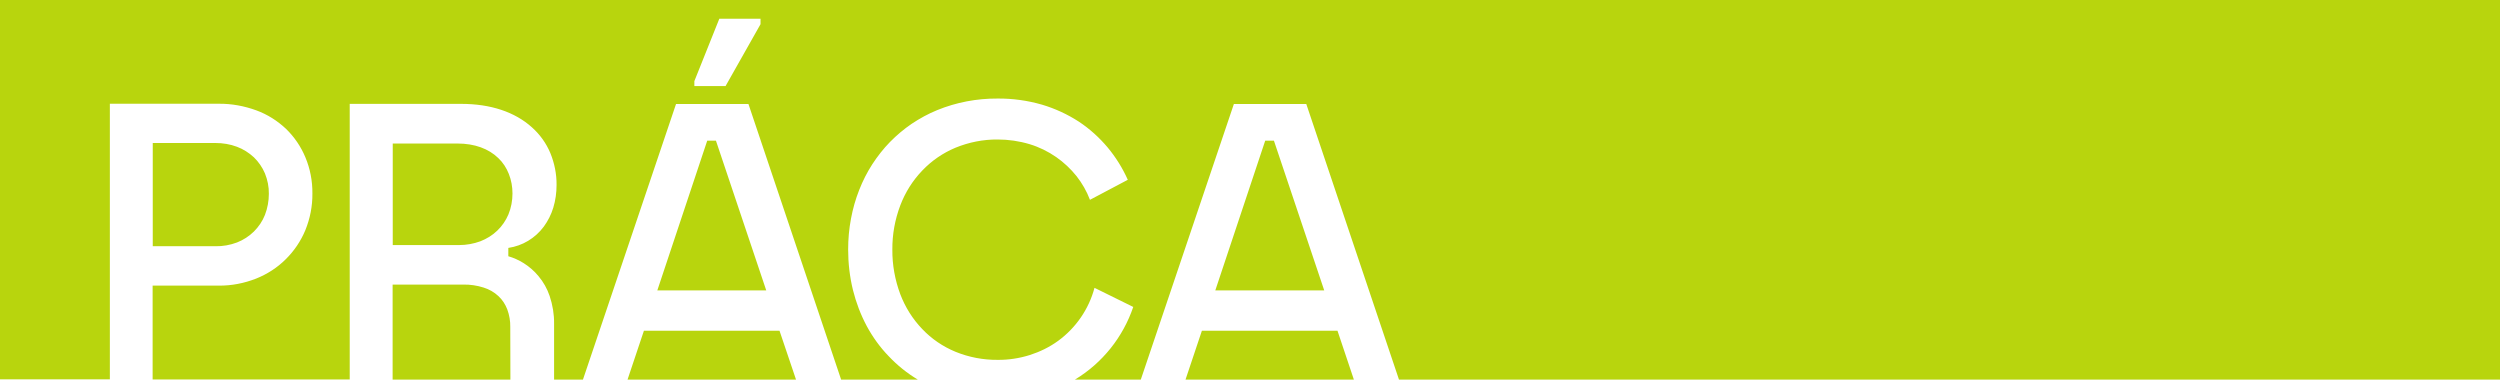 <?xml version="1.0" encoding="utf-8"?>
<!-- Generator: Adobe Illustrator 25.0.0, SVG Export Plug-In . SVG Version: 6.00 Build 0)  -->
<svg version="1.1" id="Layer_1" xmlns="http://www.w3.org/2000/svg" xmlns:xlink="http://www.w3.org/1999/xlink" x="0px" y="0px"
	 viewBox="0 0 1923 292" style="enable-background:new 0 0 1923 292;" xml:space="preserve">
<style type="text/css">
	.st0{fill:#B8D50D;}
</style>
<path id="Subtraction_5" class="st0" d="M706,292L706,292H647L575.7,80H520l-71.6,212h-22.2v-43c0.1-7.2-1.1-14.4-3.4-21.3
	c-1.9-5.6-4.8-10.8-8.6-15.3c-3.2-3.9-7.1-7.3-11.4-10c-3.7-2.3-7.7-4.1-11.8-5.3v-6.4c10.9-1.6,20.7-7.5,27.3-16.4
	c3.2-4.4,5.7-9.3,7.3-14.6c1.7-5.6,2.5-11.5,2.5-17.4c0.1-8.4-1.6-16.8-4.8-24.6c-3.2-7.6-8-14.3-14.2-19.8
	c-13.1-11.8-31.8-18-54.3-18h-85.8v212H117.4v-72.2h50.9c9.8,0.1,19.5-1.8,28.7-5.4c8.5-3.4,16.3-8.4,22.8-14.9
	c6.5-6.4,11.6-14,15.1-22.4c3.6-8.9,5.5-18.4,5.4-28.1c0.1-9.6-1.7-19.1-5.4-27.9c-3.4-8.2-8.5-15.7-14.9-21.9
	c-6.6-6.2-14.3-11.1-22.8-14.2c-9.3-3.4-19.1-5.2-28.9-5.1H84.5v212H0V0h1923v292h-846.9l-71.3-212h-55.7l-71.6,212h-50.7
	c10.5-6.3,19.8-14.5,27.5-24.1c7.6-9.5,13.5-20.3,17.4-31.8l-29.8-14.7c-4.4,16.4-14.3,30.8-28,40.8c-6.6,4.8-14,8.4-21.8,10.9
	c-8,2.5-16.4,3.8-24.7,3.7c-11.1,0.1-22.1-2-32.4-6.2c-9.7-4-18.4-9.9-25.6-17.5c-7.4-7.7-13.1-16.8-16.9-26.8
	c-4.1-11-6.2-22.6-6.1-34.3c-0.1-11.6,2-23.2,6.1-34c3.8-10,9.5-19.1,16.9-26.8c7.2-7.6,16-13.6,25.6-17.6
	c10.3-4.2,21.3-6.4,32.4-6.3c8.3,0,16.6,1.2,24.6,3.6c7.3,2.2,14.2,5.6,20.4,9.9c5.9,4.1,11.2,9.1,15.7,14.7
	c4.3,5.5,7.8,11.6,10.3,18.2l29.1-15.4c-4-9-9.2-17.3-15.5-24.9c-6.4-7.6-13.8-14.3-22.1-19.8c-8.8-5.7-18.3-10.1-28.4-13.1
	c-11.1-3.2-22.6-4.8-34.2-4.7c-15.9-0.1-31.7,2.9-46.4,8.9c-6.9,2.8-13.4,6.4-19.6,10.5c-6,4.1-11.6,8.8-16.7,14
	c-5.1,5.2-9.6,11-13.6,17.1c-4,6.2-7.4,12.9-10.1,19.8c-2.8,7.1-4.9,14.5-6.3,22c-1.5,7.9-2.2,15.8-2.2,23.8c0,10.5,1.2,21,3.7,31.2
	c2.4,9.6,5.9,18.9,10.6,27.7c4.6,8.5,10.2,16.3,16.9,23.2C690.3,281.1,697.8,287.1,706,292L706,292z M553.3,14.4l-19.2,48v3.8h24
	L585,18.6v-4.2L553.3,14.4L553.3,14.4z M392.6,292h-90.6v-73.1h54.4c5.3-0.1,10.6,0.7,15.6,2.3c4.2,1.3,8.1,3.5,11.3,6.5
	c3.1,2.8,5.4,6.4,6.9,10.3c1.6,4.4,2.4,9,2.3,13.6L392.6,292L392.6,292z M1041.4,292H911.9l12.6-37.6h104.3L1041.4,292z M612.3,292
	H482.7l12.6-37.6h104.3L612.3,292L612.3,292z M1018.6,223.4h-83.8l38.4-115.2h6.7L1018.6,223.4z M589.4,223.4h-83.8L544,108.2h6.7
	L589.4,223.4z M165.8,189.4h-48.3v-79.4h48.3c5.6,0,11.2,0.9,16.5,2.9c4.8,1.8,9.2,4.6,13,8.1c3.6,3.5,6.5,7.7,8.5,12.4
	c2,5,3.1,10.3,3,15.7c0,5.5-1,11-3,16.2c-1.9,4.8-4.8,9.1-8.5,12.8c-3.7,3.6-8.1,6.5-13,8.4C177,188.5,171.4,189.5,165.8,189.4
	L165.8,189.4z M353.3,188.5h-51.2v-78.1H352c12.9,0,23.8,3.9,31.3,11.2c3.6,3.4,6.3,7.6,8.1,12.2c1.9,4.8,2.8,9.9,2.8,15
	c0,5.5-1,11-3.1,16.1c-2,4.7-4.9,9-8.6,12.5c-3.7,3.6-8.2,6.3-13,8.2C364.3,187.5,358.8,188.5,353.3,188.5z"/>
</svg>

